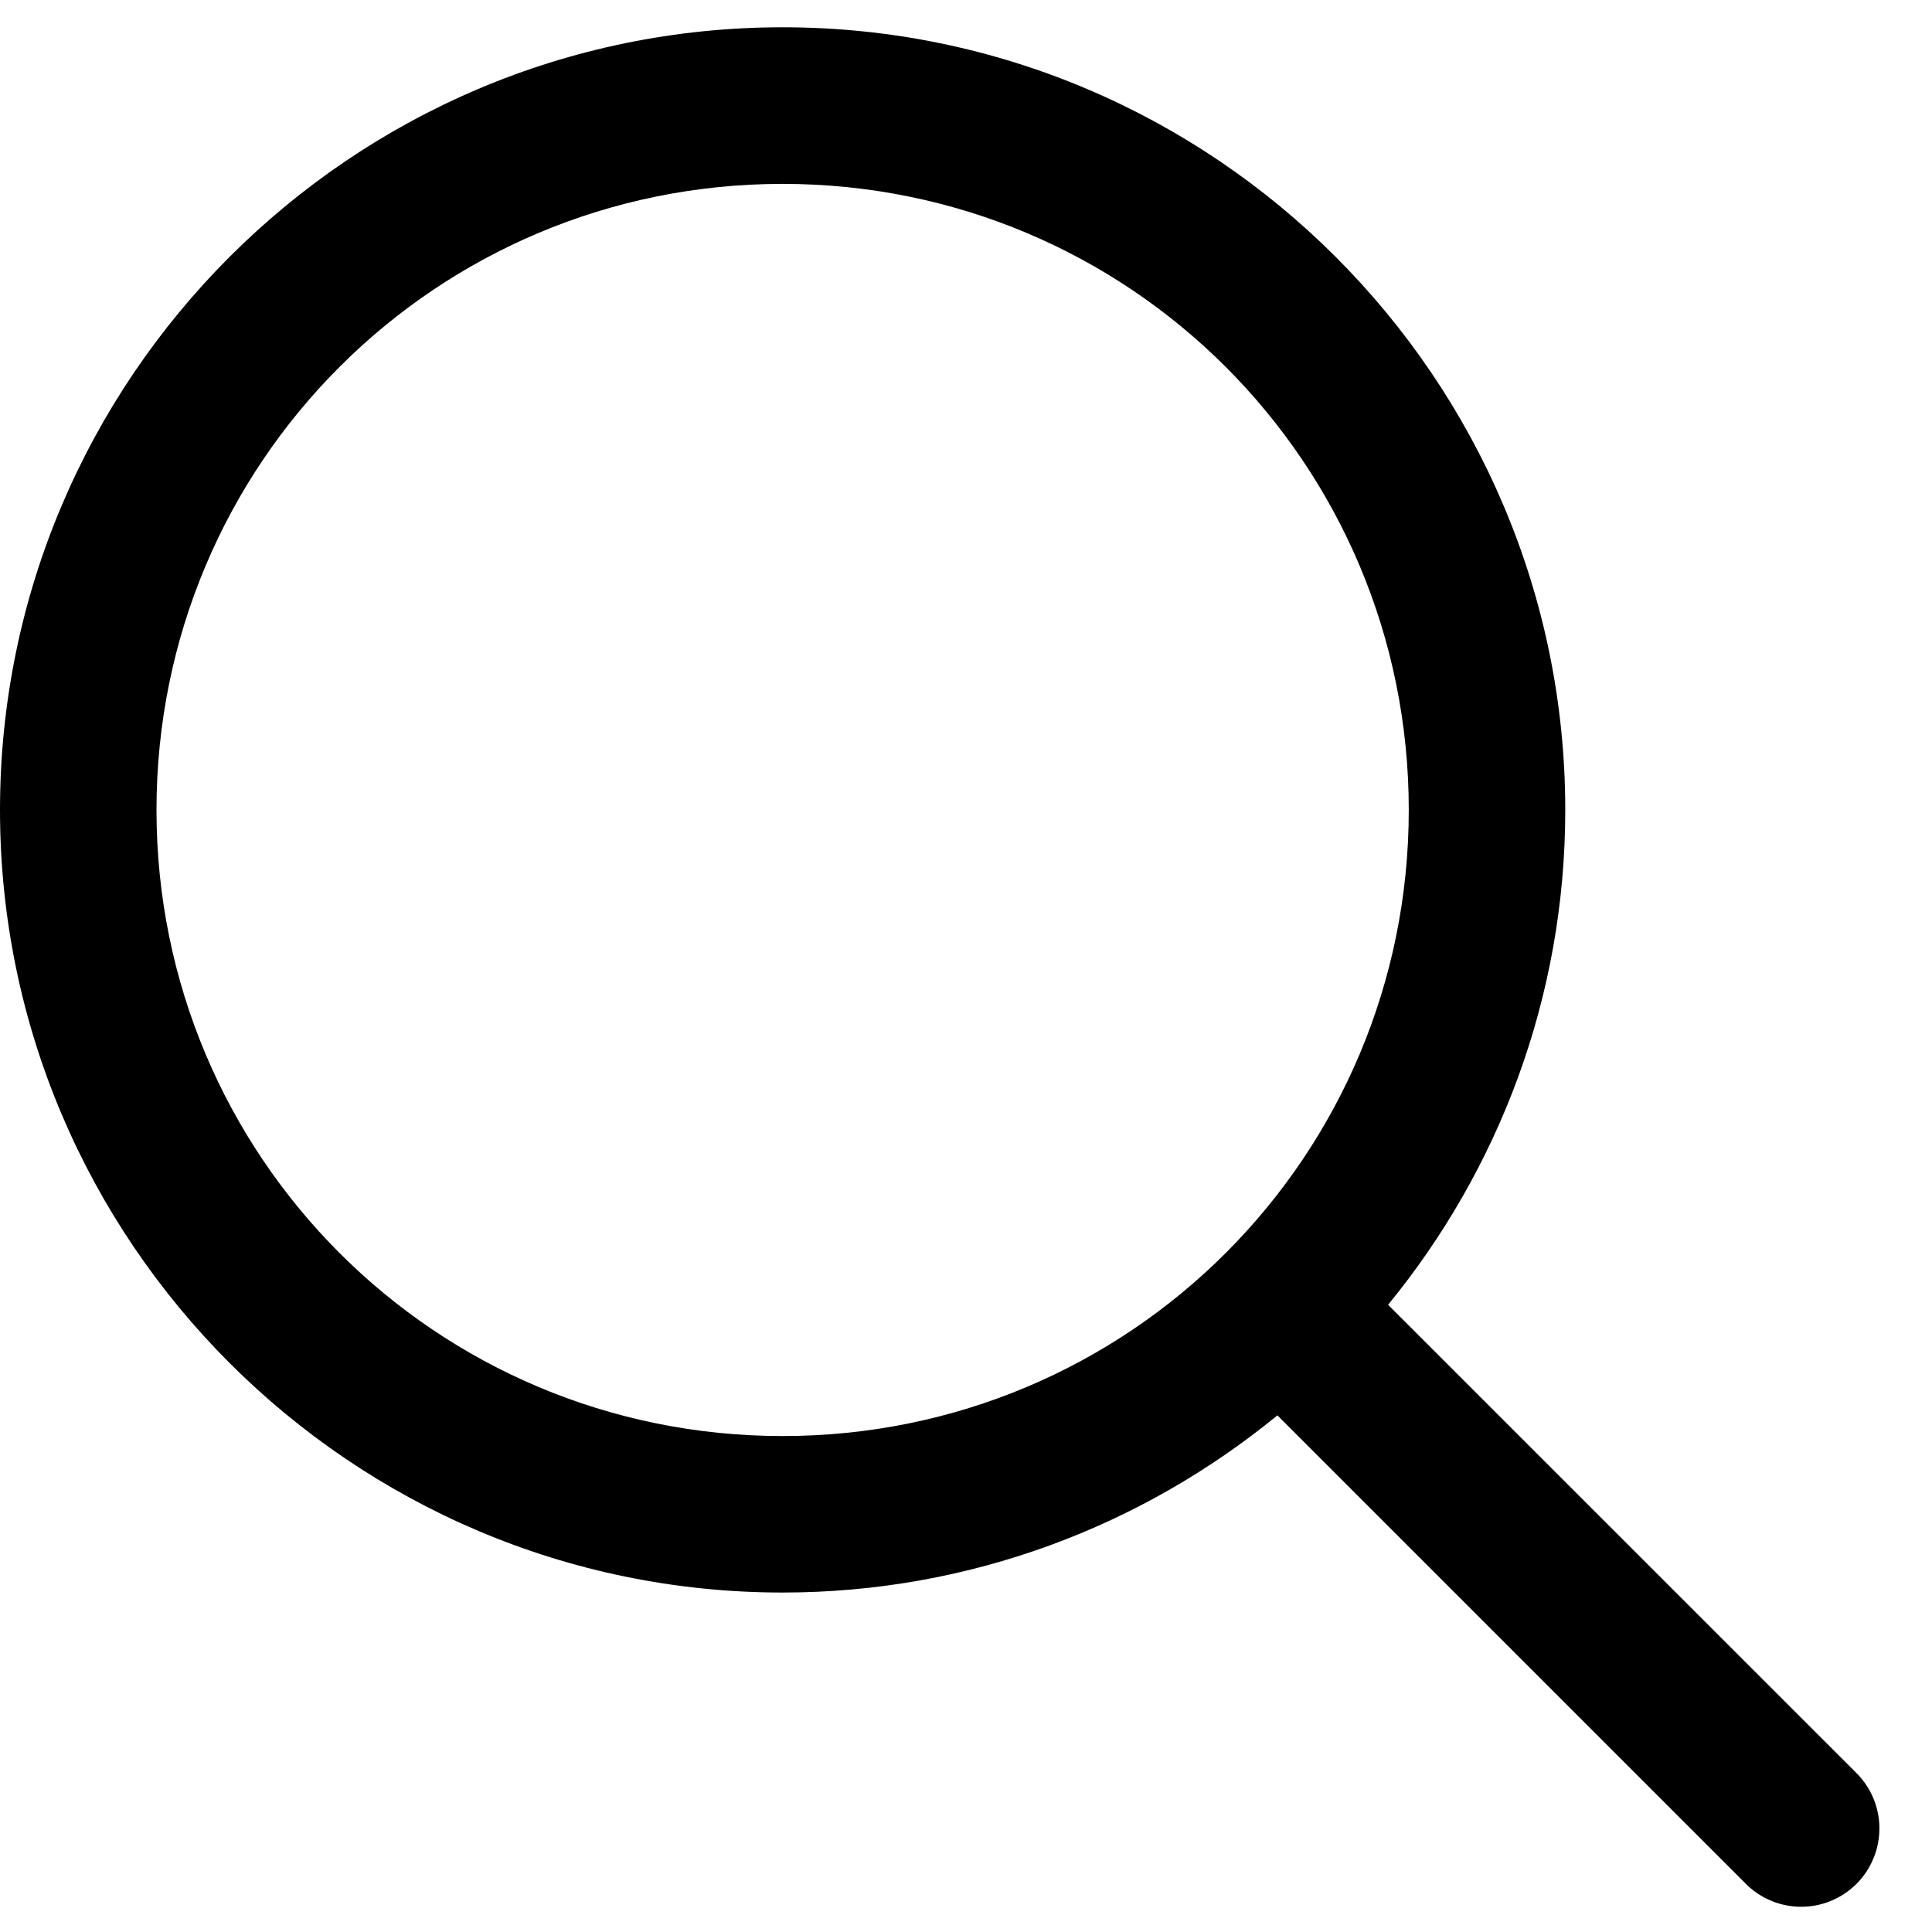 <svg width="17" height="17" viewBox="0 0 17 17" fill="none" xmlns="http://www.w3.org/2000/svg">
<path d="M6.886 0.24C3.091 0.24 0 3.332 0 7.127C0 10.922 3.091 14.013 6.886 14.013C8.537 14.013 10.052 13.427 11.24 12.454L15.352 16.566C15.415 16.632 15.491 16.685 15.575 16.721C15.66 16.758 15.75 16.777 15.842 16.778C15.933 16.779 16.024 16.762 16.109 16.727C16.194 16.692 16.271 16.641 16.336 16.576C16.401 16.511 16.452 16.434 16.486 16.349C16.521 16.265 16.538 16.174 16.537 16.082C16.537 15.991 16.517 15.9 16.481 15.816C16.445 15.732 16.392 15.656 16.326 15.592L12.214 11.481C13.187 10.293 13.773 8.777 13.773 7.127C13.773 3.332 10.682 0.24 6.886 0.24ZM6.886 1.618C9.937 1.618 12.396 4.076 12.396 7.127C12.396 10.178 9.937 12.636 6.886 12.636C3.836 12.636 1.377 10.178 1.377 7.127C1.377 4.076 3.836 1.618 6.886 1.618Z" fill="black"/>
</svg>
